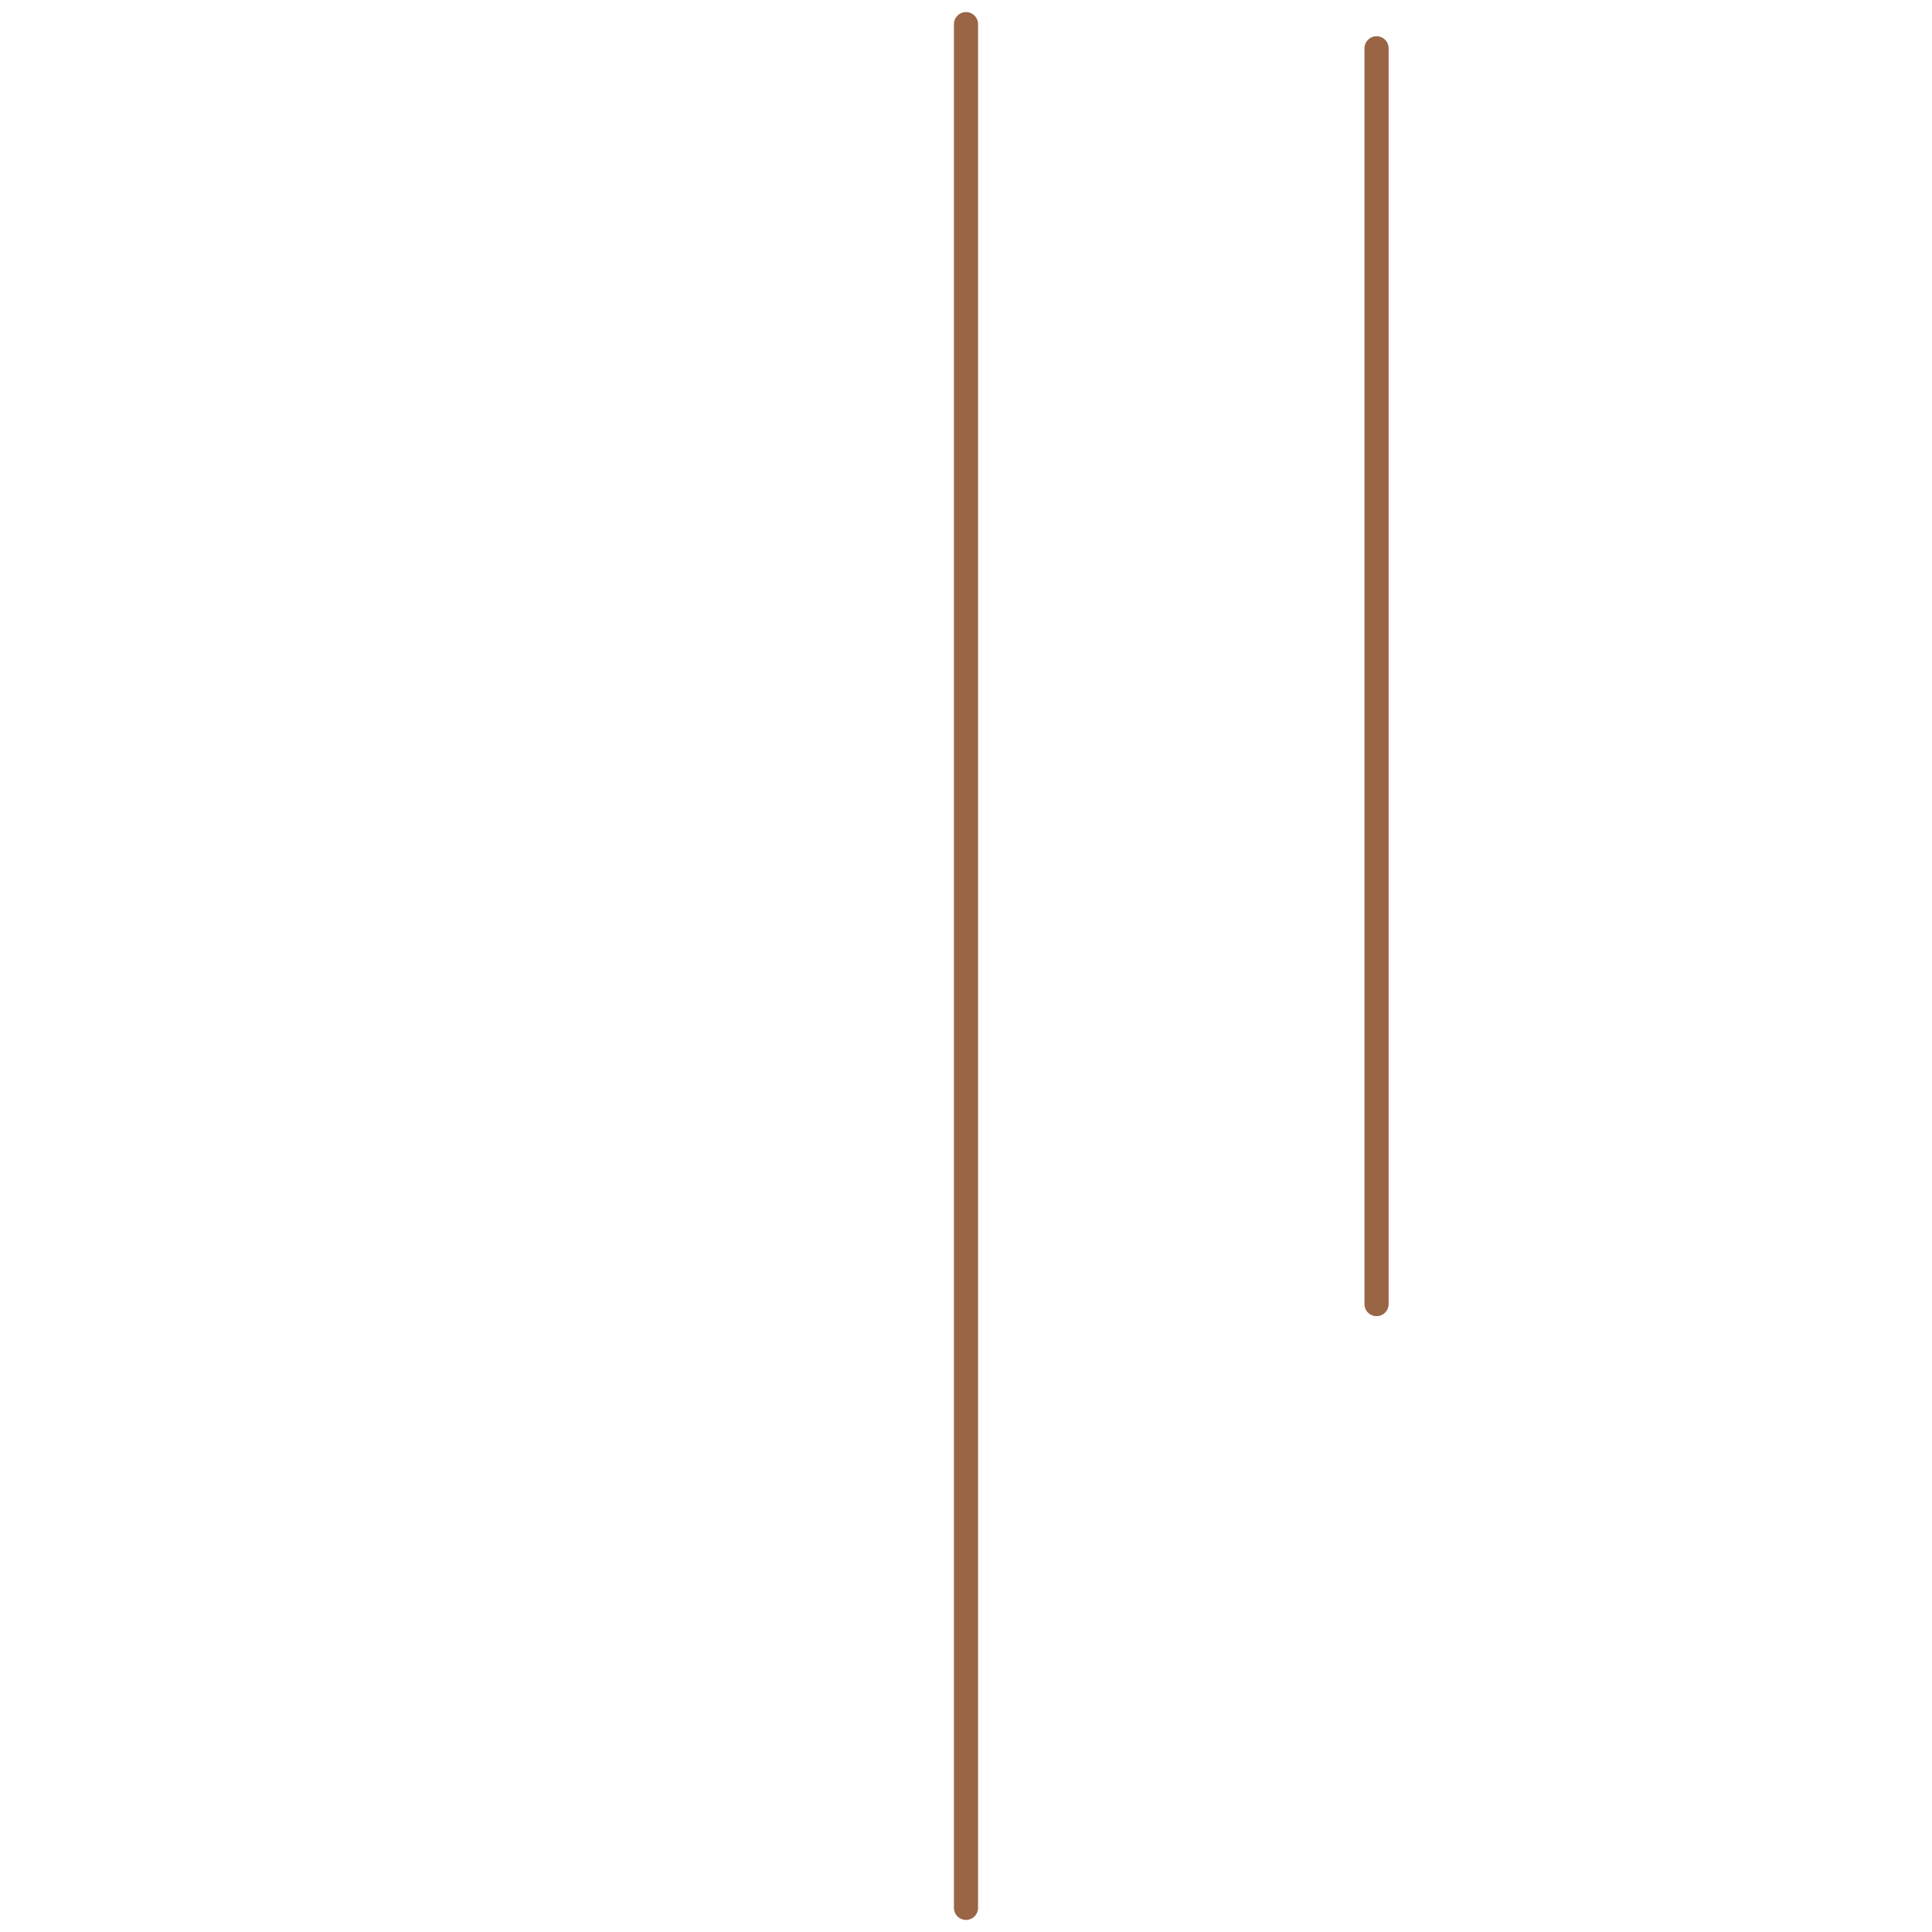 
<svg version="1.1" xmlns="http://www.w3.org/2000/svg" viewBox="0 0 80 80">
<style>text { font: 1px Helvetica; font-weight: 600; white-space: pre; dominant-baseline: central; } line { stroke-width: 1; fill: none; stroke-linecap: round; stroke-linejoin: round; } .c0 { stroke: #996545 } .w1 { stroke-width: 1; }</style><defs><g id="clg-xf-996545"><circle r="1.2" fill="#996545"/><circle r="0.9" fill="#fff"/><circle r="0.6" fill="#996545"/><circle r="0.3" fill="#fff"/></g><g id="csm-996545"><circle r="0.4" fill="#996545"/><circle r="0.2" fill="#fff"/></g></defs><line class="c0 " x1="57" y1="2" x2="57" y2="54"/><line class="c0 " x1="40" y1="1" x2="40" y2="79"/>
</svg>
